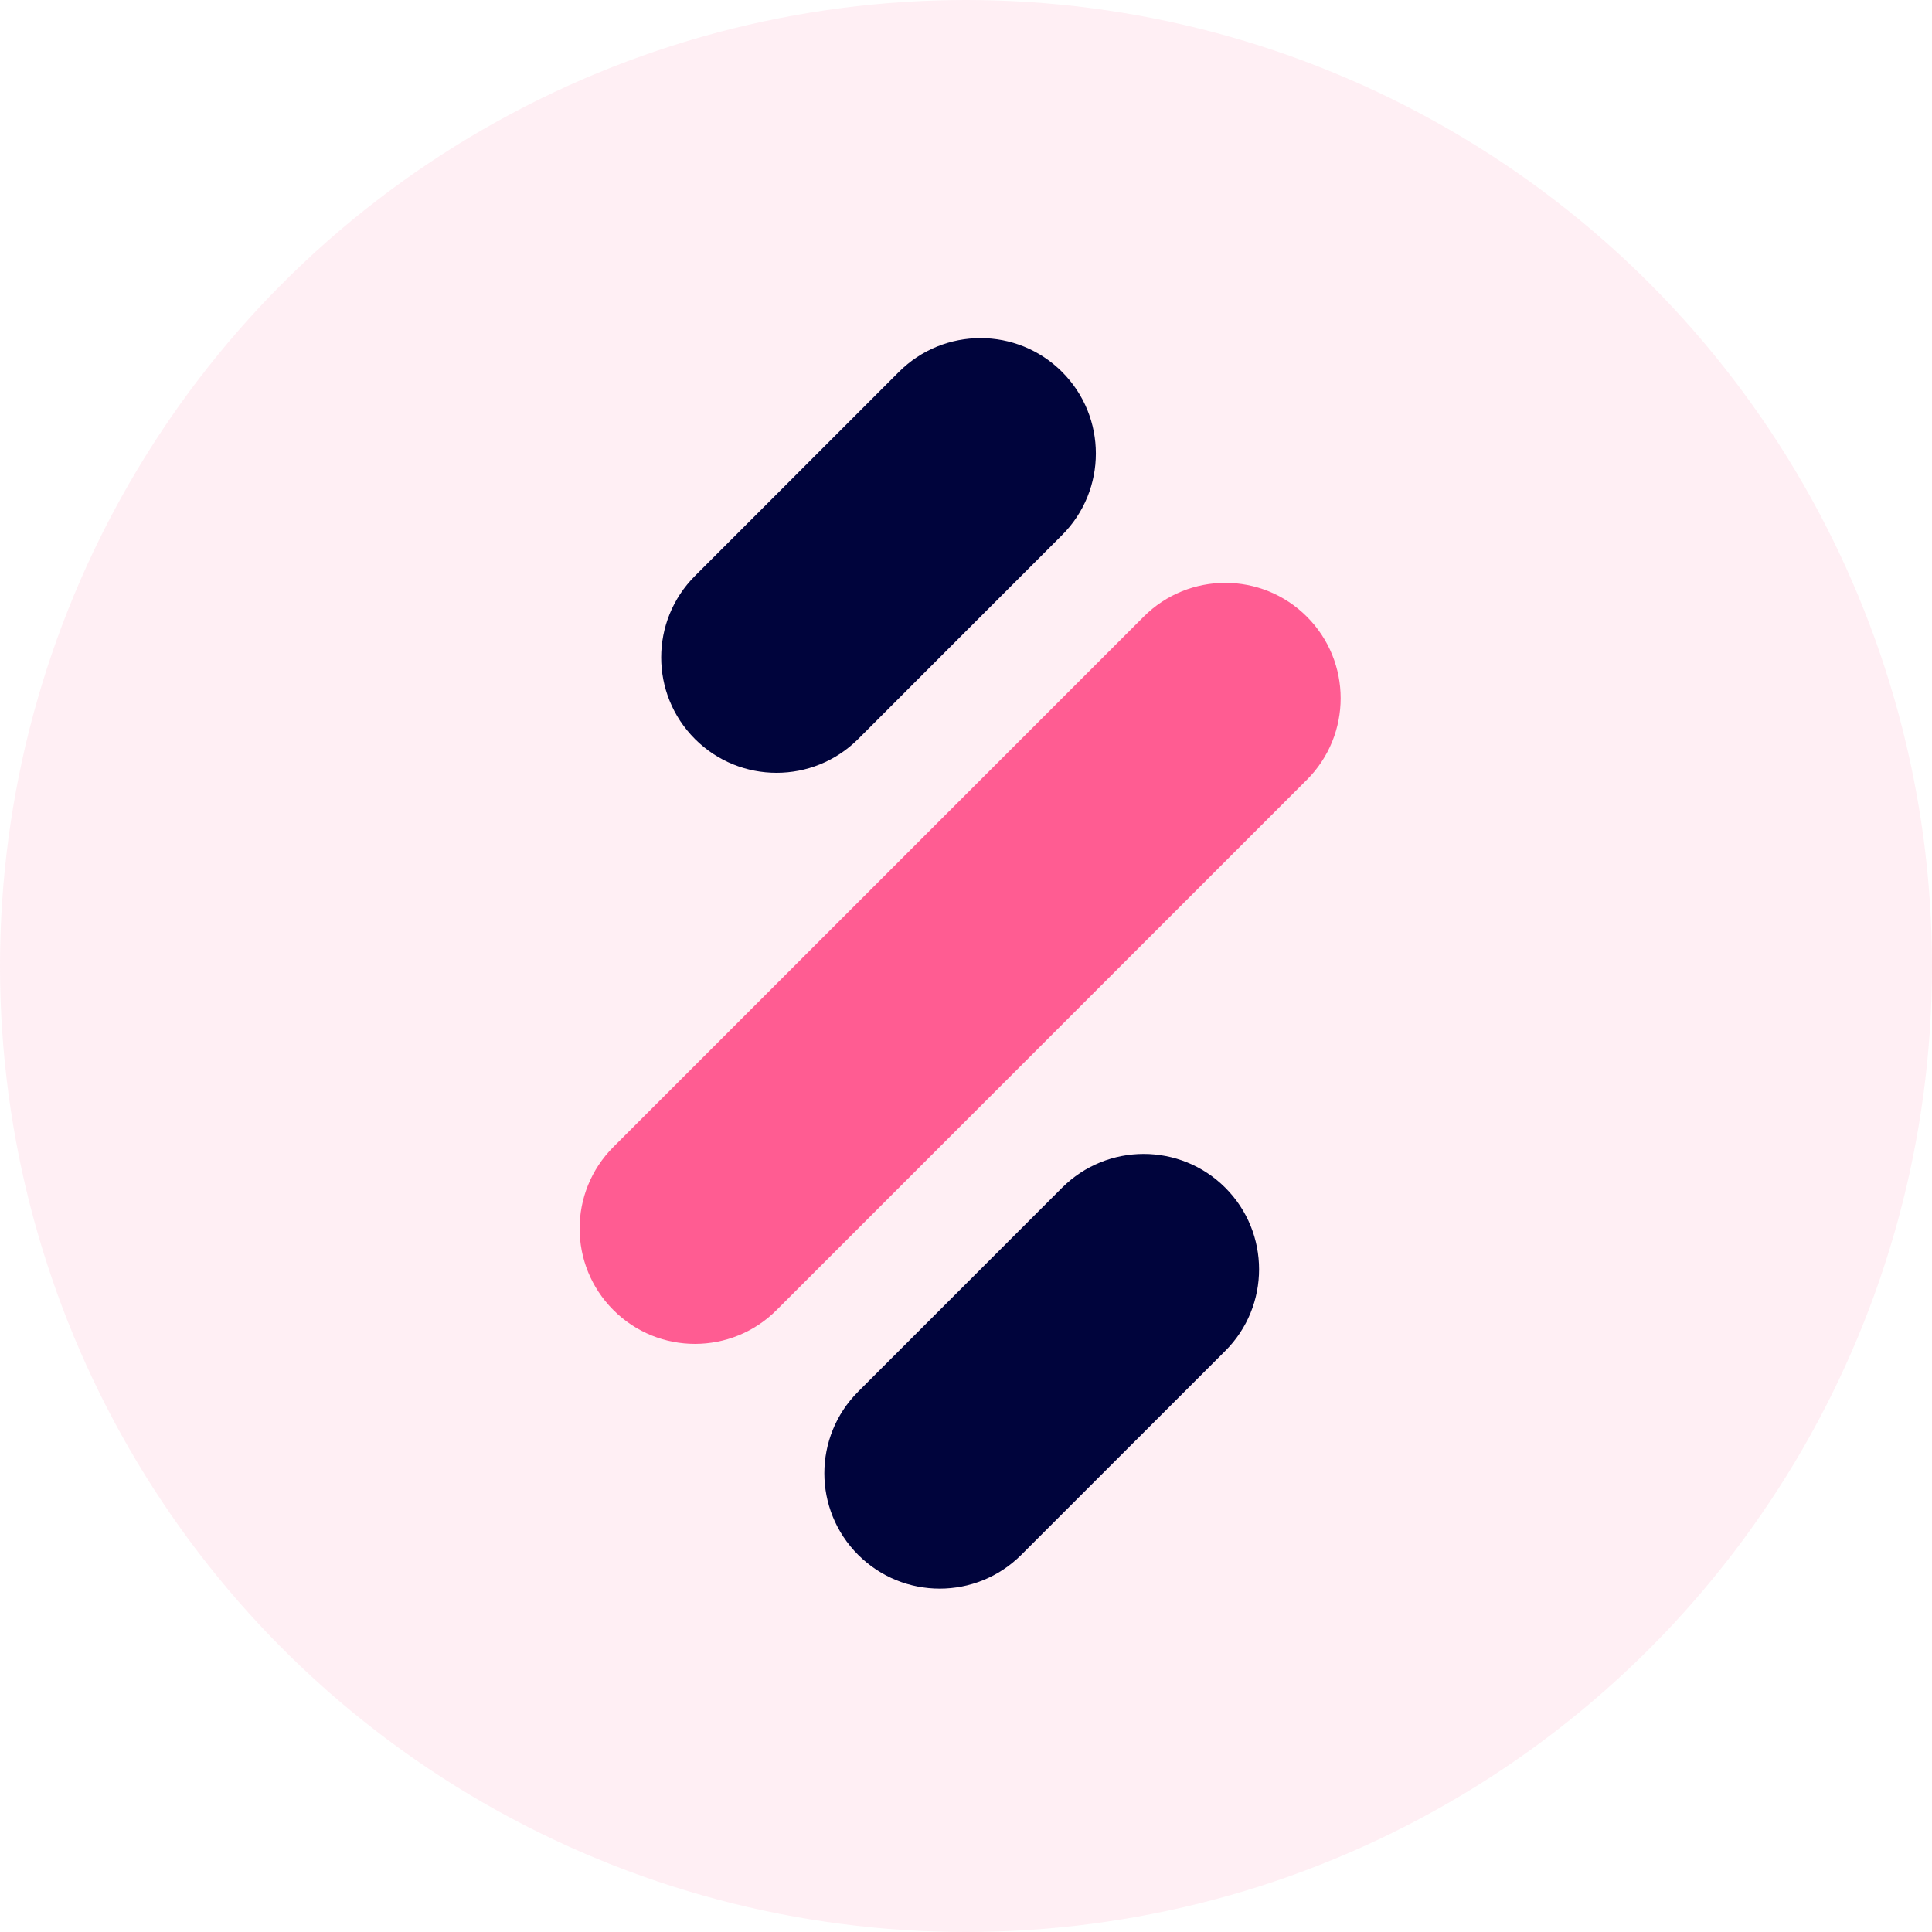 <?xml version="1.0" encoding="UTF-8"?> <svg xmlns="http://www.w3.org/2000/svg" xmlns:xlink="http://www.w3.org/1999/xlink" width="40px" height="40px" viewBox="0 0 40 40"> <!-- Generator: Sketch 53.2 (72643) - https://sketchapp.com --> <title>Group 29</title> <desc>Created with Sketch.</desc> <g id="Page-1" stroke="none" stroke-width="1" fill="none" fill-rule="evenodd"> <g id="Homepage" transform="translate(-167, -2932)"> <g id="Group-5" transform="translate(167, 2879)"> <g id="Group-29" transform="translate(0, 53)"> <circle id="Oval-Copy" fill-opacity="0.1" fill="#FF5C92" fill-rule="nonzero" cx="20" cy="20" r="20"></circle> <g id="Group-4" transform="translate(12, 7)"> <path d="M0.7,20.124 C-0.233,19.191 -0.233,17.679 0.7,16.746 L11.679,5.767 C12.612,4.834 14.124,4.834 15.057,5.767 C15.99,6.7 15.99,8.212 15.057,9.145 L4.078,20.124 C3.145,21.057 1.632,21.057 0.7,20.124" id="Fill-1" fill="#FF5C92"></path> <path d="M5.767,25.191 C4.834,24.259 4.834,22.746 5.767,21.813 L9.99,17.59 C10.922,16.658 12.435,16.658 13.368,17.59 C14.301,18.523 14.301,20.036 13.368,20.969 L9.145,25.191 C8.212,26.124 6.7,26.124 5.767,25.191" id="Fill-2" fill="#00043C"></path> <path d="M2.389,8.301 C1.456,7.368 1.456,5.855 2.389,4.923 L6.611,0.7 C7.544,-0.233 9.057,-0.233 9.989,0.7 C10.922,1.633 10.922,3.145 9.989,4.078 L5.767,8.301 C4.834,9.233 3.321,9.233 2.389,8.301" id="Fill-3" fill="#00043C"></path> </g> </g> </g> </g> </g> </svg> 